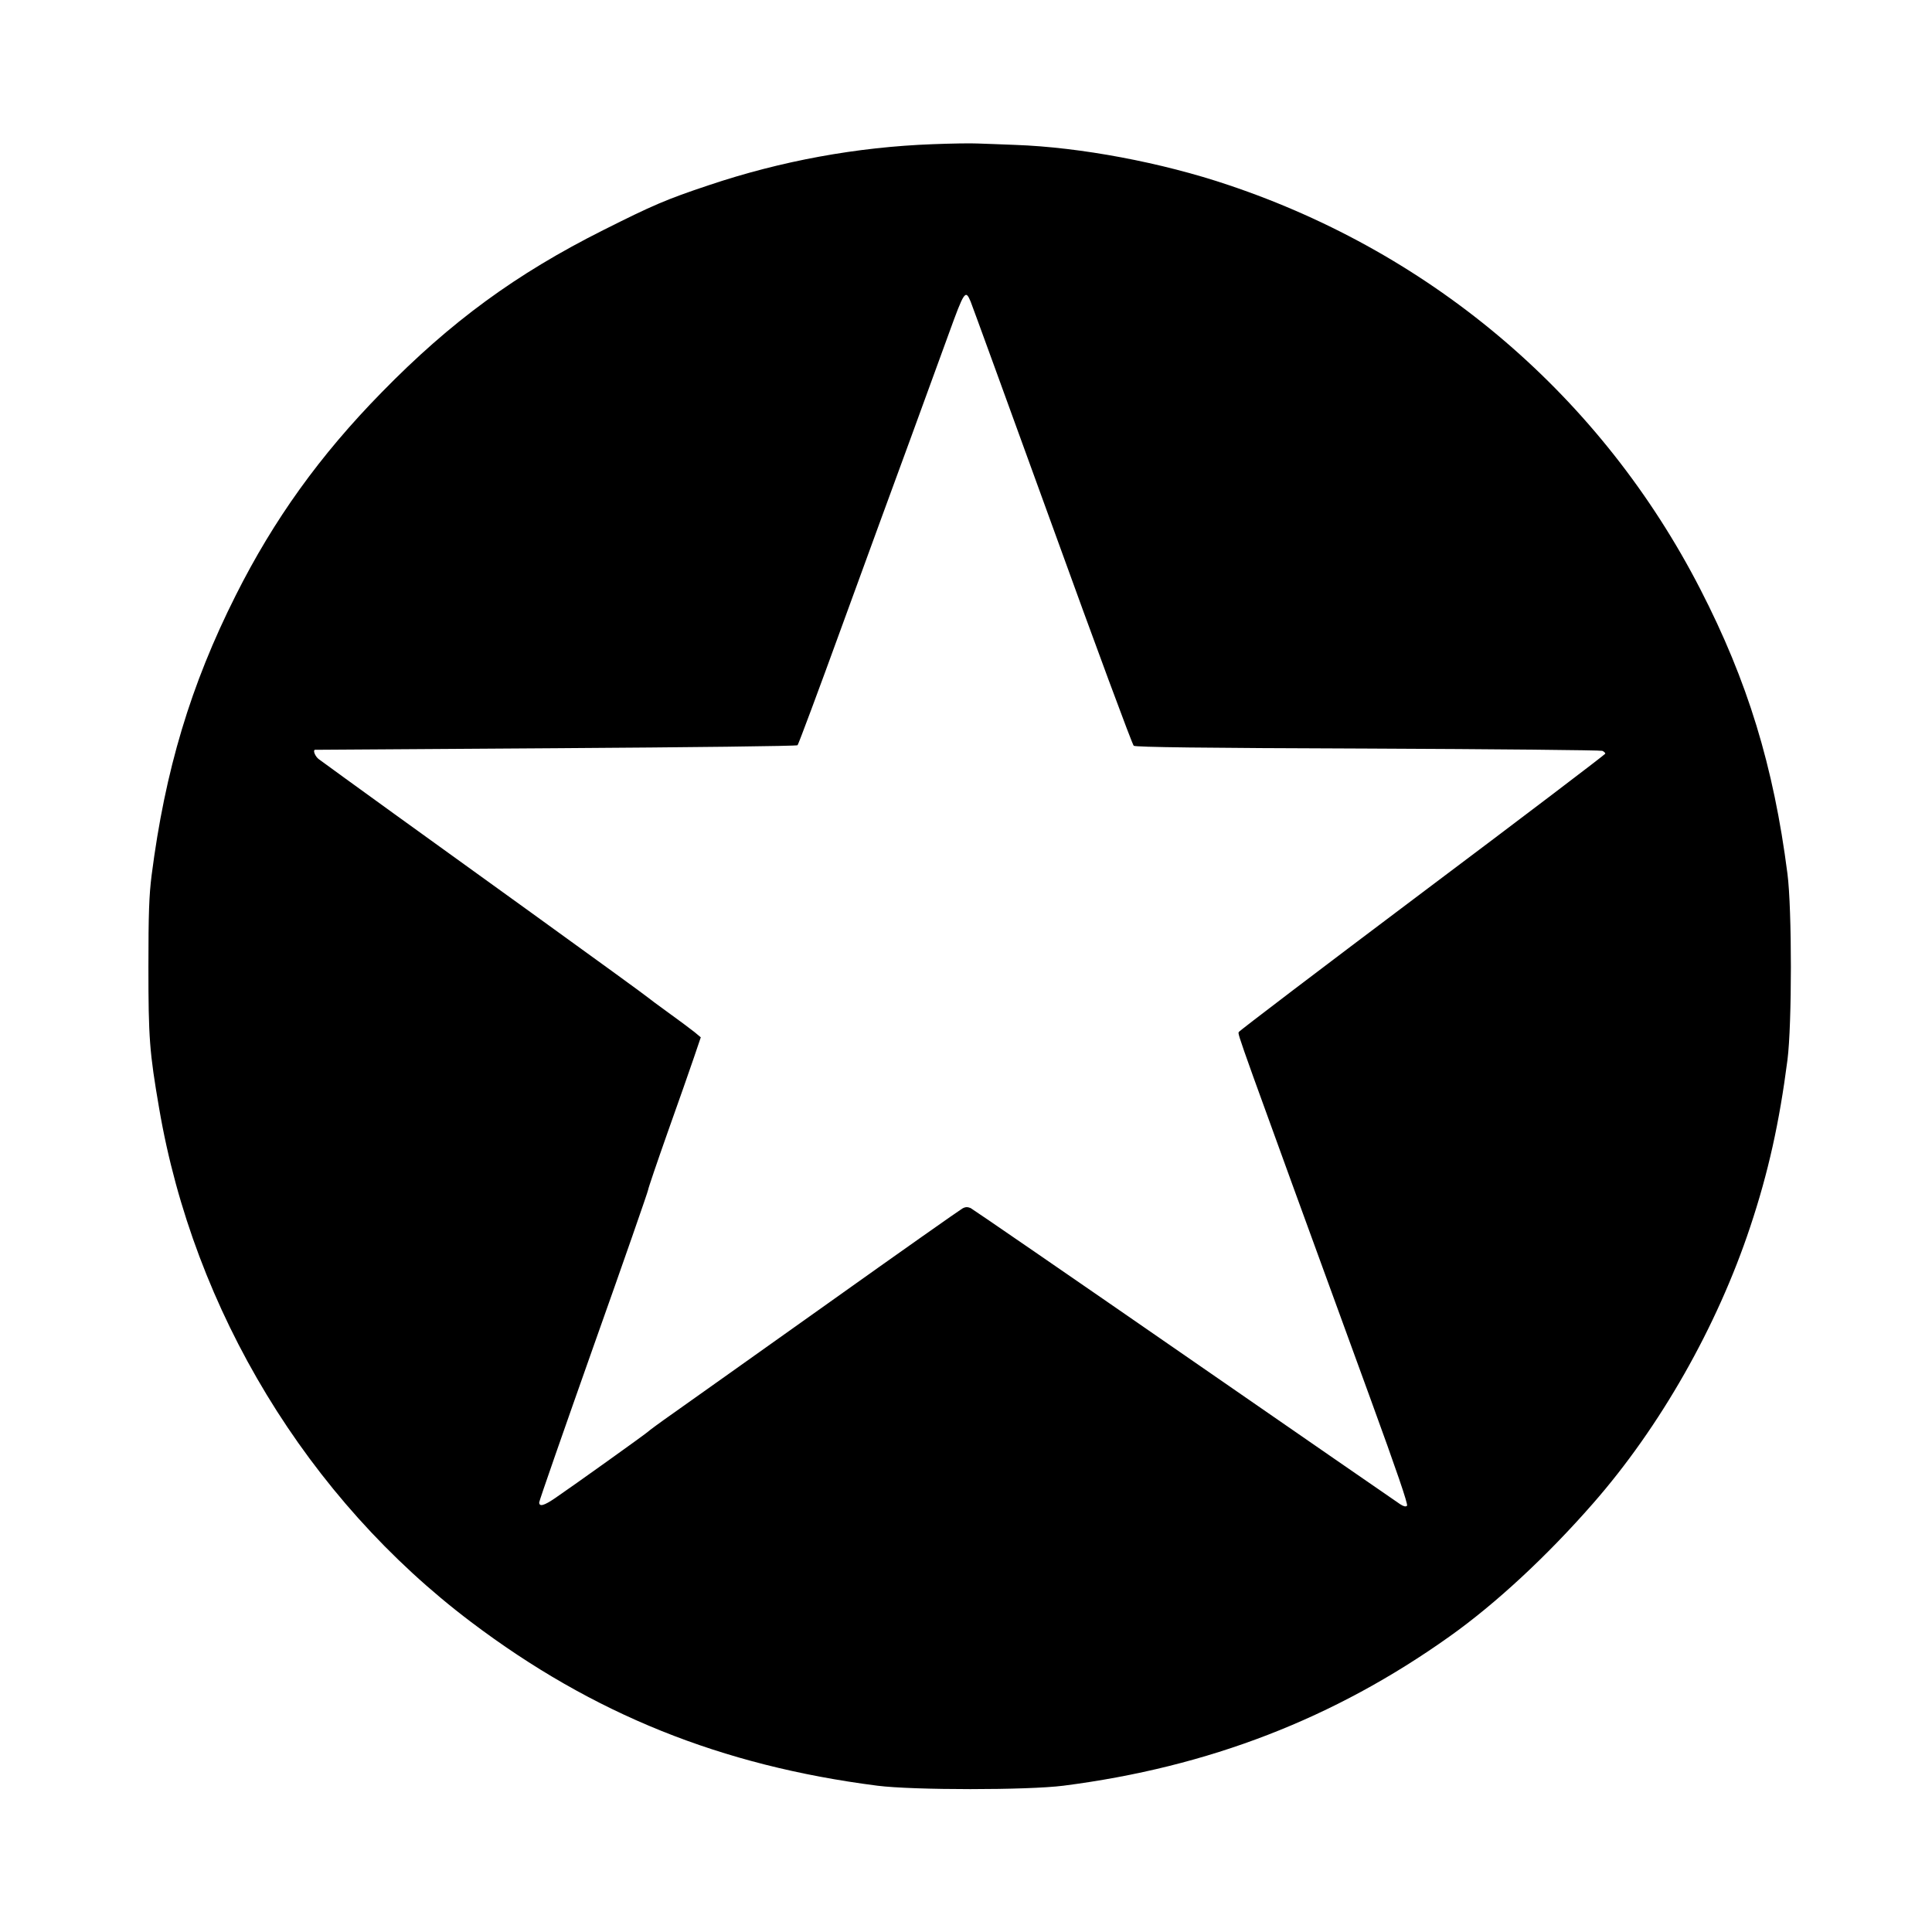 <svg version="1" xmlns="http://www.w3.org/2000/svg" width="1466.667" height="1466.667" viewBox="0 0 1100 1100"><path d="M531 82.1c-43.1 1.6-86.2 9.5-127.3 23.3-24.6 8.2-32.1 11.5-60.2 25.6-49.8 25-86.9 52.2-126.1 92.3-35.3 36-61.5 72.5-83.2 115.7-25.7 51.1-40.2 99.5-47.9 159.5-1.4 11.3-1.8 21.3-1.8 52 0 40.5.6 48.5 6.1 80.5 19.7 115.4 84.5 222.2 177.6 292.5 69.3 52.4 142.4 81.8 231.3 93.2 20.3 2.6 85.7 2.6 106 0 82.6-10.6 154.2-38.2 220-85.1 25.9-18.4 55-45.3 81.5-75.6 38.2-43.6 70.6-100.6 89.5-157.5 10.3-30.9 16.6-59.4 21.2-95 2.6-20.3 2.6-85.8 0-106-7.9-61.4-22.7-109.7-49.6-162-56-109-151.2-190.7-268.5-230.1-38.1-12.9-84.5-21.6-121.6-22.9-8-.3-17.6-.7-21.5-.8-3.8-.2-15.3 0-25.5.4zm21.6 89.5c.8 1.9 21.7 59.4 46.5 127.7 24.7 68.3 45.6 124.7 46.4 125.3 1.1.8 38.7 1.3 133.3 1.6 72.4.3 132.5.9 133.5 1.3.9.4 1.7 1.1 1.7 1.6 0 .4-46.8 36-104.1 79-57.2 43-104.3 78.8-104.6 79.5-.6 1.6-2.3-3.1 74.8 208.3 15.1 41.4 21.7 60.7 21 61.4-.7.7-1.9.4-3.8-.8-1.5-1-56.7-39.1-122.6-84.7-65.9-45.6-120.9-83.4-122.1-84-1.7-.7-3-.7-4.7.3-1.3.7-35.7 24.9-76.4 53.9-40.7 28.9-80.3 57.1-88 62.5-7.7 5.4-14.2 10.2-14.5 10.6-.5.7-43 31.1-53 37.9-6.3 4.3-9 5-9 2.4 0-.9 14-41 31-89.1 17.1-48.1 31-88.1 31-88.8 0-.7 5-15.4 11.1-32.7 6.1-17.2 12.9-36.4 15-42.7l3.9-11.5-3.6-3c-2-1.6-8.7-6.6-14.8-11-6.1-4.4-11.3-8.3-11.6-8.6-.3-.4-30.4-22.3-67-48.7-56-40.3-110.5-79.7-120.4-87-2-1.4-3.6-5-2.3-5.4.1 0 61.8-.4 137.1-.9 77.1-.5 137.2-1.2 137.7-1.7s11.9-31 25.3-67.9c13.4-36.8 31-84.9 39.1-106.9 8-22 17.8-48.8 21.7-59.5 8.8-24.3 9.5-25.3 12.4-18.4z"/></svg>